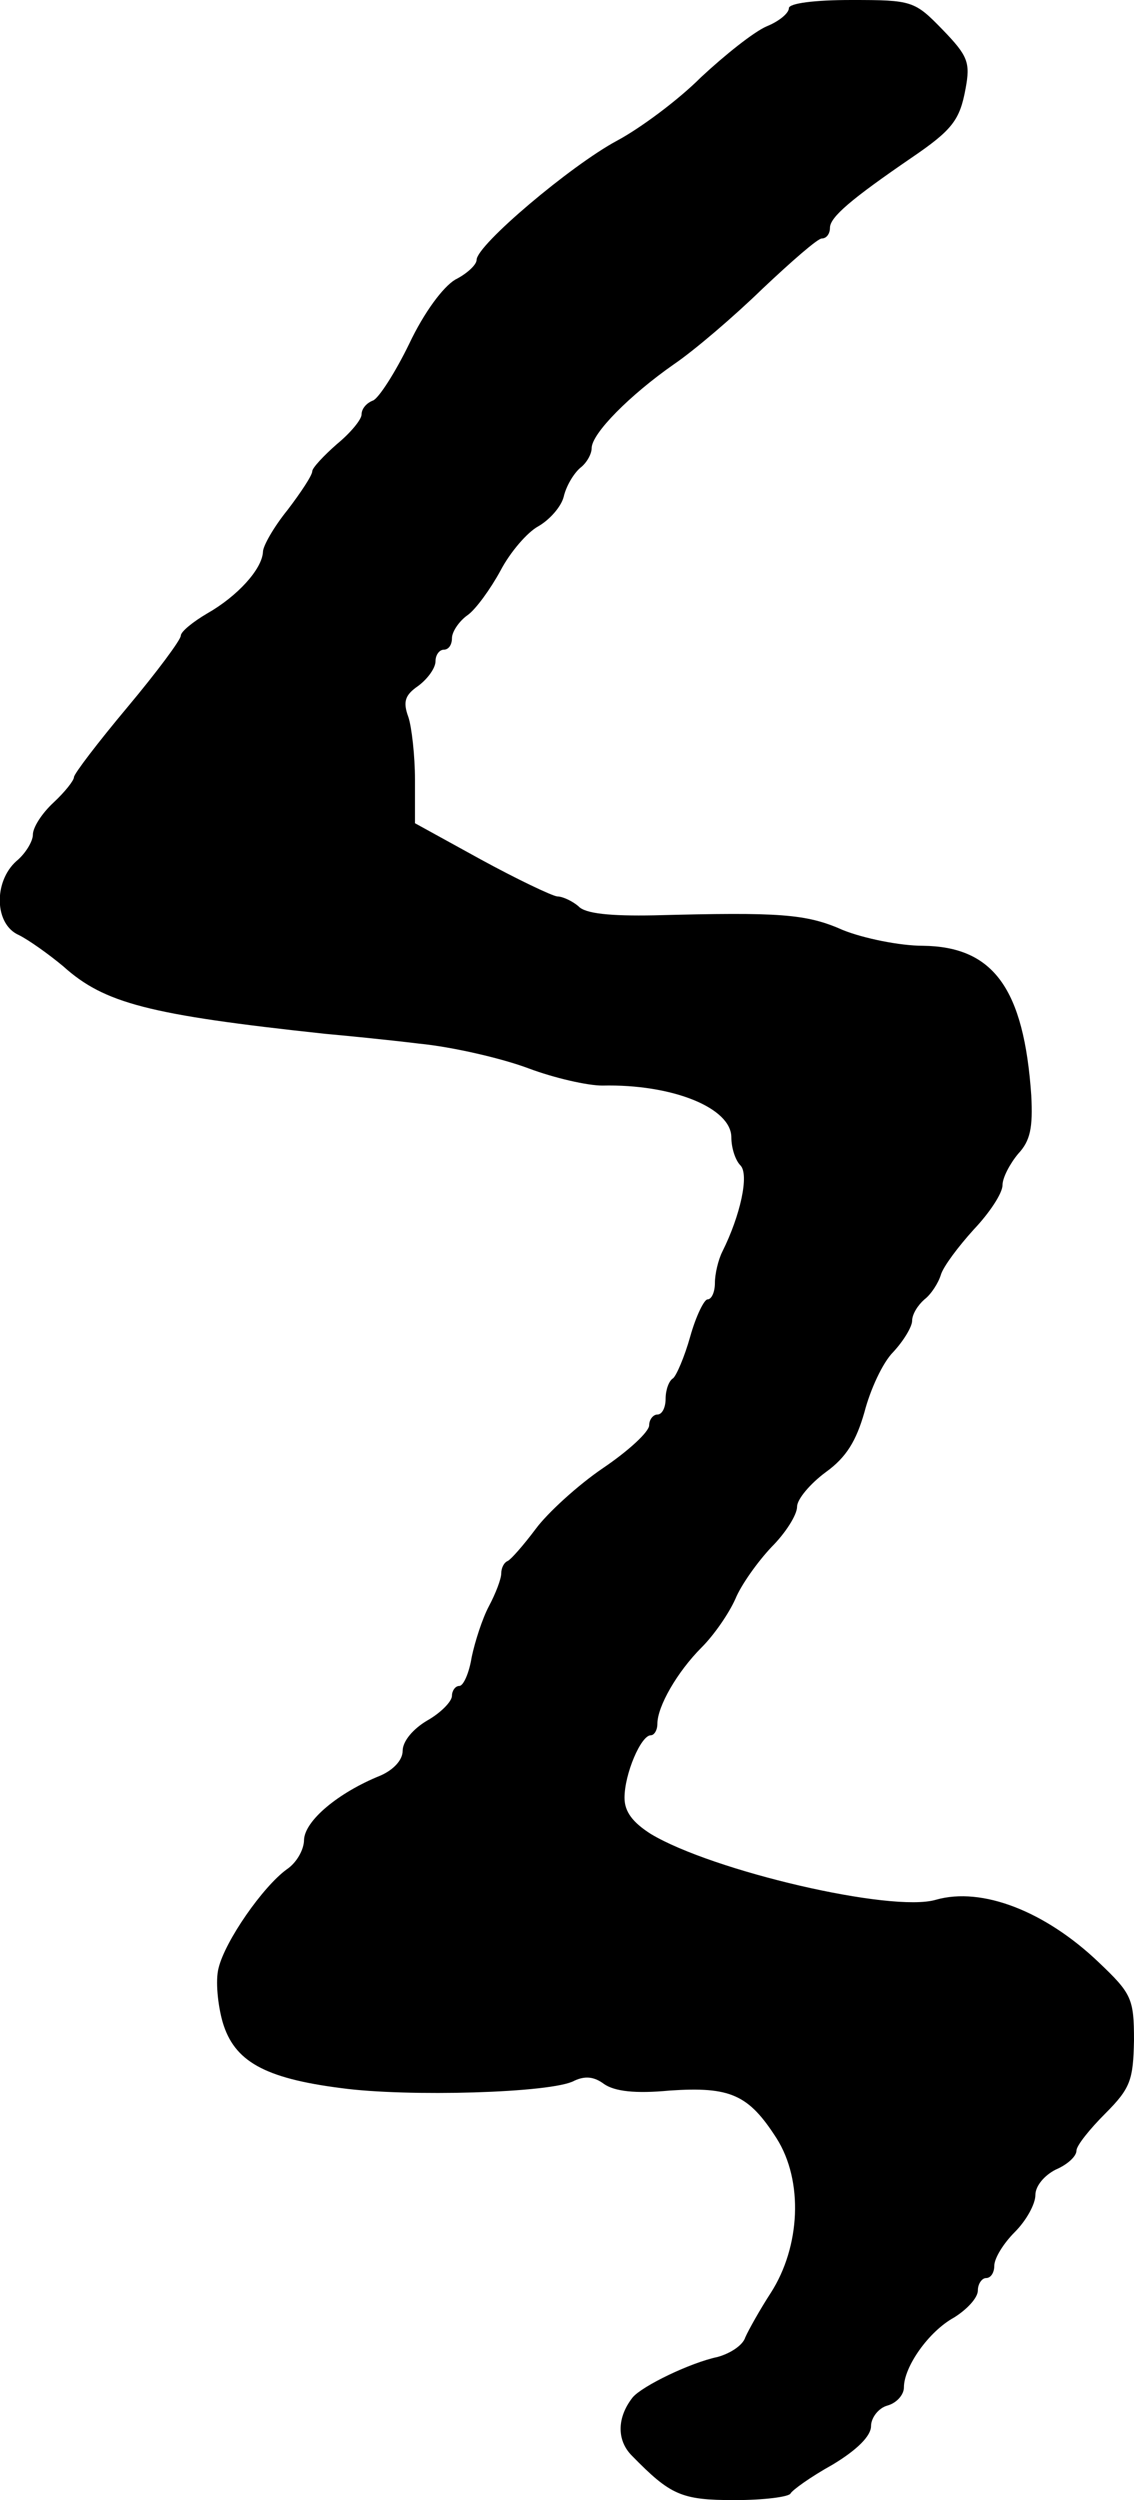 <?xml version="1.0" standalone="no"?>
<!DOCTYPE svg PUBLIC "-//W3C//DTD SVG 20010904//EN"
 "http://www.w3.org/TR/2001/REC-SVG-20010904/DTD/svg10.dtd">
<svg version="1.0" xmlns="http://www.w3.org/2000/svg"
 width="138pt" height="304pt" viewBox="0 0 138 304"
 preserveAspectRatio="xMidYMid meet">
<g transform="translate(0,304) scale(0.1,-0.1)"
fill="#000000" stroke="none">
<path d="M960 3030 c0 -6 -12 -16 -27 -22 -16 -7 -51 -35 -80 -62 -28 -28 -74
-62 -102 -77 -56 -30 -171 -127 -171 -145 0 -6 -12 -17 -26 -24 -15 -9 -38
-40 -56 -78 -17 -35 -37 -66 -44 -69 -8 -3 -14 -10 -14 -17 0 -6 -13 -22 -30
-36 -16 -14 -30 -29 -30 -33 0 -5 -14 -26 -30 -47 -17 -21 -30 -44 -30 -51 -1
-21 -31 -54 -68 -75 -17 -10 -32 -22 -32 -27 0 -5 -29 -44 -65 -87 -36 -43
-65 -81 -65 -85 0 -4 -11 -18 -25 -31 -14 -13 -25 -30 -25 -39 0 -8 -9 -23
-20 -32 -28 -25 -27 -77 3 -90 12 -6 36 -23 54 -38 50 -45 104 -59 318 -82 22
-2 74 -7 115 -12 41 -4 101 -18 133 -30 32 -12 72 -21 90 -21 85 2 157 -27
157 -63 0 -13 5 -28 11 -34 11 -11 0 -61 -22 -105 -5 -10 -9 -27 -9 -38 0 -11
-4 -20 -9 -20 -4 0 -14 -20 -21 -45 -7 -25 -17 -48 -21 -51 -5 -3 -9 -14 -9
-25 0 -10 -4 -19 -10 -19 -5 0 -10 -6 -10 -13 0 -8 -25 -31 -56 -52 -31 -21
-68 -55 -82 -74 -15 -20 -30 -37 -34 -39 -5 -2 -8 -9 -8 -15 0 -7 -7 -25 -15
-40 -8 -15 -17 -43 -21 -62 -3 -19 -10 -35 -15 -35 -5 0 -9 -6 -9 -12 0 -7
-14 -21 -30 -30 -17 -10 -30 -25 -30 -37 0 -11 -11 -23 -27 -30 -52 -21 -92
-55 -93 -78 0 -12 -9 -28 -21 -36 -29 -21 -75 -87 -83 -120 -4 -15 -1 -45 5
-66 14 -47 50 -68 144 -80 80 -11 258 -6 284 9 13 6 24 5 36 -4 13 -9 38 -12
80 -8 74 5 96 -5 130 -58 33 -52 29 -132 -7 -188 -13 -20 -27 -45 -31 -54 -3
-10 -19 -20 -34 -24 -33 -7 -91 -35 -103 -49 -19 -24 -20 -52 -1 -71 47 -48
60 -54 125 -54 36 0 66 4 68 8 2 4 24 20 51 35 30 18 47 35 47 47 0 10 9 22
20 25 11 3 20 13 20 22 0 25 30 68 61 85 16 10 29 24 29 33 0 8 5 15 10 15 6
0 10 7 10 15 0 9 11 27 25 41 14 14 25 34 25 45 0 11 11 24 25 31 14 6 25 16
25 23 0 6 16 26 35 45 31 31 34 41 35 89 0 51 -3 57 -43 95 -65 62 -142 92
-198 76 -54 -16 -272 35 -347 80 -22 14 -32 27 -32 44 0 29 20 76 32 76 4 0 8
6 8 14 0 21 24 63 54 93 15 15 33 41 41 59 7 17 27 45 44 63 17 17 31 39 31
49 0 9 16 28 35 42 25 18 37 38 47 73 7 27 22 60 35 73 13 14 23 31 23 38 0 8
7 19 15 26 8 6 17 20 20 30 3 10 21 34 40 55 19 20 35 44 35 54 0 9 9 26 19
38 15 16 18 32 16 71 -9 130 -46 181 -132 182 -28 0 -72 9 -97 19 -45 20 -77
22 -230 18 -53 -1 -84 2 -92 11 -7 6 -19 12 -26 12 -7 1 -49 21 -93 45 l-80
44 0 53 c0 29 -4 64 -8 76 -7 19 -4 27 12 38 12 9 21 22 21 30 0 8 5 14 10 14
6 0 10 6 10 14 0 8 9 21 19 28 10 7 28 32 40 54 12 23 33 47 46 54 14 8 28 24
31 36 3 13 12 28 20 35 8 6 14 17 14 24 0 18 47 65 100 102 25 17 73 58 108
92 35 33 67 61 72 61 6 0 10 6 10 13 0 13 26 35 99 85 50 34 59 46 66 84 6 32
3 40 -28 72 -34 35 -37 36 -111 36 -45 0 -76 -4 -76 -10z"/>
</g>
</svg>
